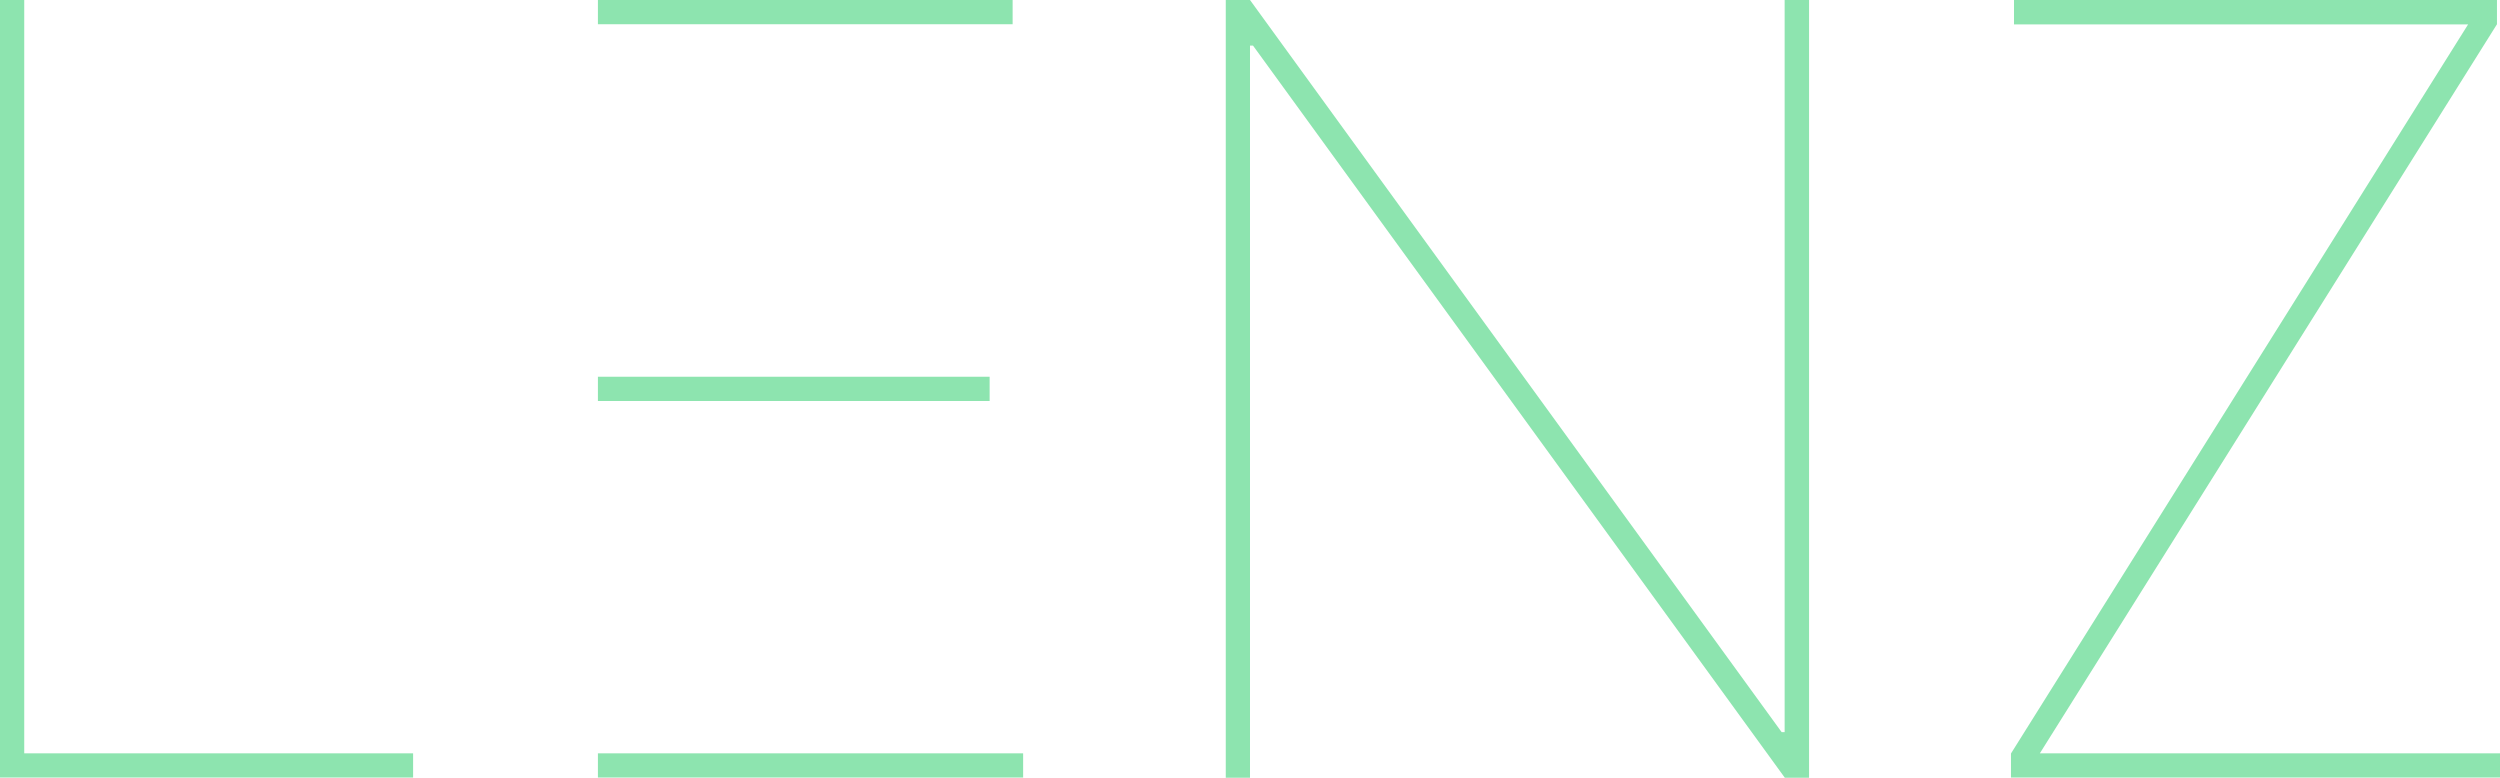 <?xml version="1.0" encoding="UTF-8"?> <svg xmlns="http://www.w3.org/2000/svg" xmlns:xlink="http://www.w3.org/1999/xlink" version="1.1" id="Ebene_1" x="0px" y="0px" viewBox="0 0 1402.8 436.4" style="enable-background:new 0 0 1402.8 436.4;" xml:space="preserve"> <style type="text/css"> .st0{fill:#8DE4AF;} </style> <g> <path class="st0" d="M0,436.4V0h13.6v422.7h218.2v13.6H0z"></path> <path class="st0" d="M336.1,225h219.2v-13.6H336.8h-0.7c-0.2,0-0.4,0-0.6,0V225C335.7,225,336.1,225,336.1,225z"></path> <path class="st0" d="M336.1,422.7c0,0-0.5,0-0.6,0v13.6h238.6v-13.6H336.1z"></path> <polyline class="st0" points="335.5,13.6 568.2,13.6 568.2,0 335.5,0 "></polyline> <path class="st0" d="M335.5,17.4C335.5,17.4,335.5,17.4,335.5,17.4"></path> <path class="st0" d="M1015.1,0v436.4h-13.6L703.1,25.6h-1.7v410.8h-13.6V0h13.6l298.3,410.8h1.7V0H1015.1z"></path> <path class="st0" d="M1128.4,436.4v-13.6l256.5-409.1h-254.8V0h271v13.6l-256.5,409.1h258.2v13.6H1128.4z"></path> </g> </svg> 